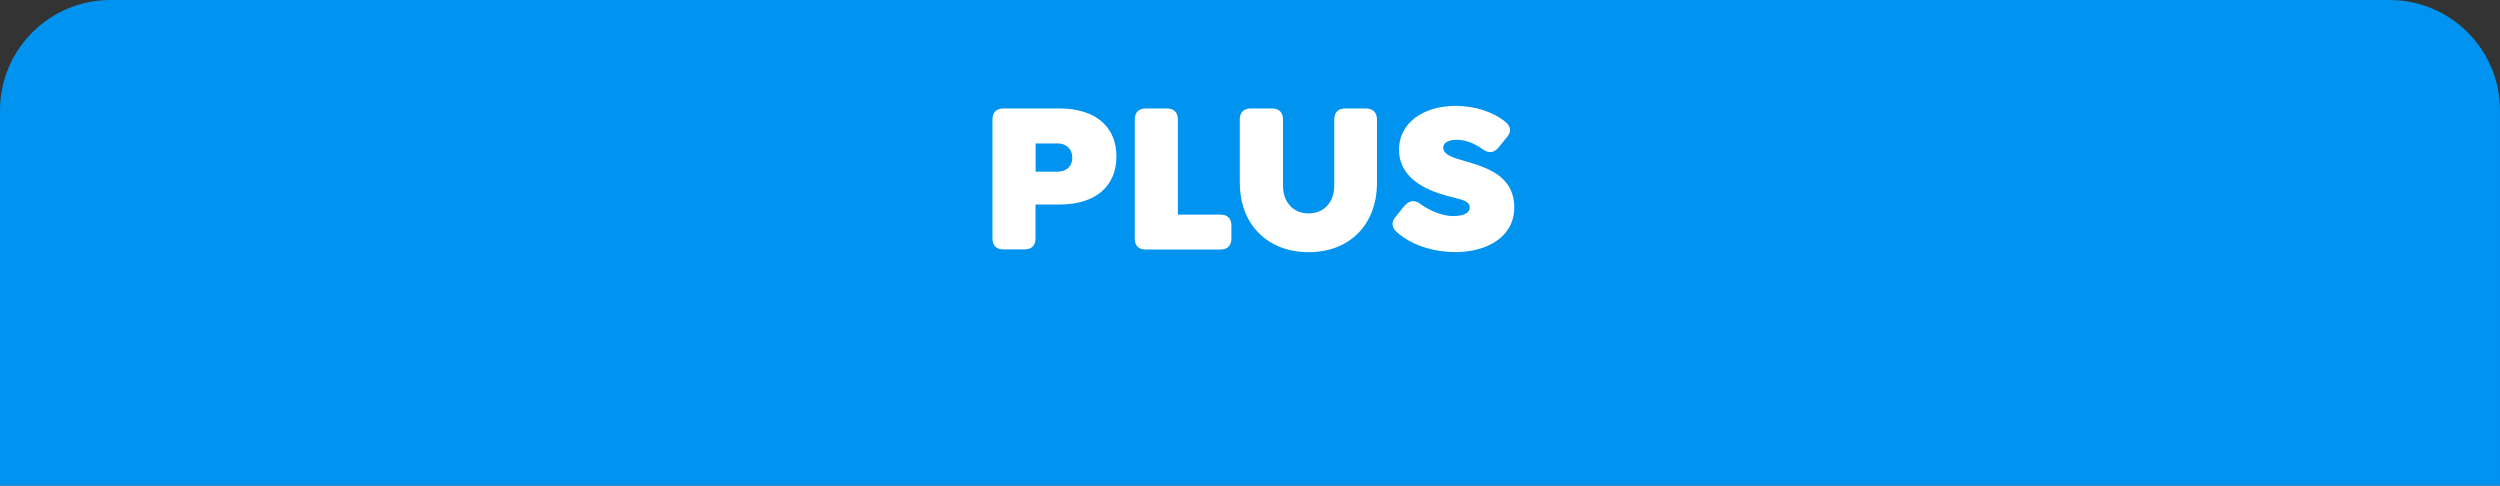 <?xml version="1.0" encoding="UTF-8"?>
<svg id="Capa_2" data-name="Capa 2" xmlns="http://www.w3.org/2000/svg" viewBox="0 0 272.23 52.88">
  <rect x="0" y="0" width="272.23" height="52.88" fill="#333333" stroke="none"/>
  <defs>
    <style>
      .cls-1 {
        fill: #fff;
      }

      .cls-2 {
        fill: #0093ef;
      }
    </style>
  </defs>
  <g id="Capa_1-2" data-name="Capa 1">
    <g>
      <path class="cls-2" d="M12.02,0h248.19c6.63,0,12.02,5.39,12.02,12.02v40.86H0V12.02C0,5.39,5.39,0,12.02,0Z"/>
      <g>
        <path class="cls-1" d="M108.07,25.96v-12.94c0-.78.42-1.21,1.2-1.21h6.09c4.04,0,6.21,2.08,6.21,5.22s-2.13,5.24-6.21,5.24h-2.6v3.68c0,.78-.42,1.21-1.2,1.21h-2.29c-.78,0-1.2-.42-1.2-1.21ZM115.18,18.69c.87,0,1.58-.5,1.58-1.51s-.71-1.56-1.58-1.56h-2.41v3.07h2.41Z"/>
        <path class="cls-1" d="M123.57,25.96v-12.94c0-.78.42-1.21,1.2-1.21h2.29c.78,0,1.2.43,1.2,1.21v10.35h4.63c.78,0,1.2.42,1.2,1.2v1.39c0,.78-.42,1.21-1.2,1.21h-8.13c-.78,0-1.2-.42-1.2-1.21Z"/>
        <path class="cls-1" d="M135,19.92v-6.9c0-.78.43-1.21,1.21-1.21h2.29c.78,0,1.21.43,1.21,1.21v7.2c0,1.82,1.13,3.02,2.79,3.02s2.79-1.21,2.79-3.02v-7.2c0-.78.42-1.21,1.2-1.21h2.22c.8,0,1.23.43,1.23,1.21v6.9c0,4.54-2.98,7.54-7.44,7.54s-7.49-3-7.49-7.54Z"/>
        <path class="cls-1" d="M152.18,25.35c-.61-.52-.73-1.11-.24-1.7l.99-1.23c.52-.59,1.09-.68,1.7-.24.92.69,2.39,1.35,3.57,1.35s1.84-.35,1.84-.92c0-.83-1.02-.87-2.53-1.3-2.39-.66-5.17-1.98-5.17-5.03,0-2.81,2.53-4.75,6.19-4.75,2.15,0,4.02.68,5.29,1.65.64.5.83,1.06.33,1.68l-.95,1.18c-.5.61-1.09.68-1.7.24-.73-.52-1.72-1.06-2.88-1.06-.9,0-1.46.33-1.46.85,0,.76,1.06,1.11,2.08,1.39,2.65.76,5.65,1.65,5.65,5.15,0,3.19-2.98,4.84-6.4,4.84-2.6,0-4.84-.85-6.31-2.1Z"/>
      </g>
    </g>
  </g>
</svg>
